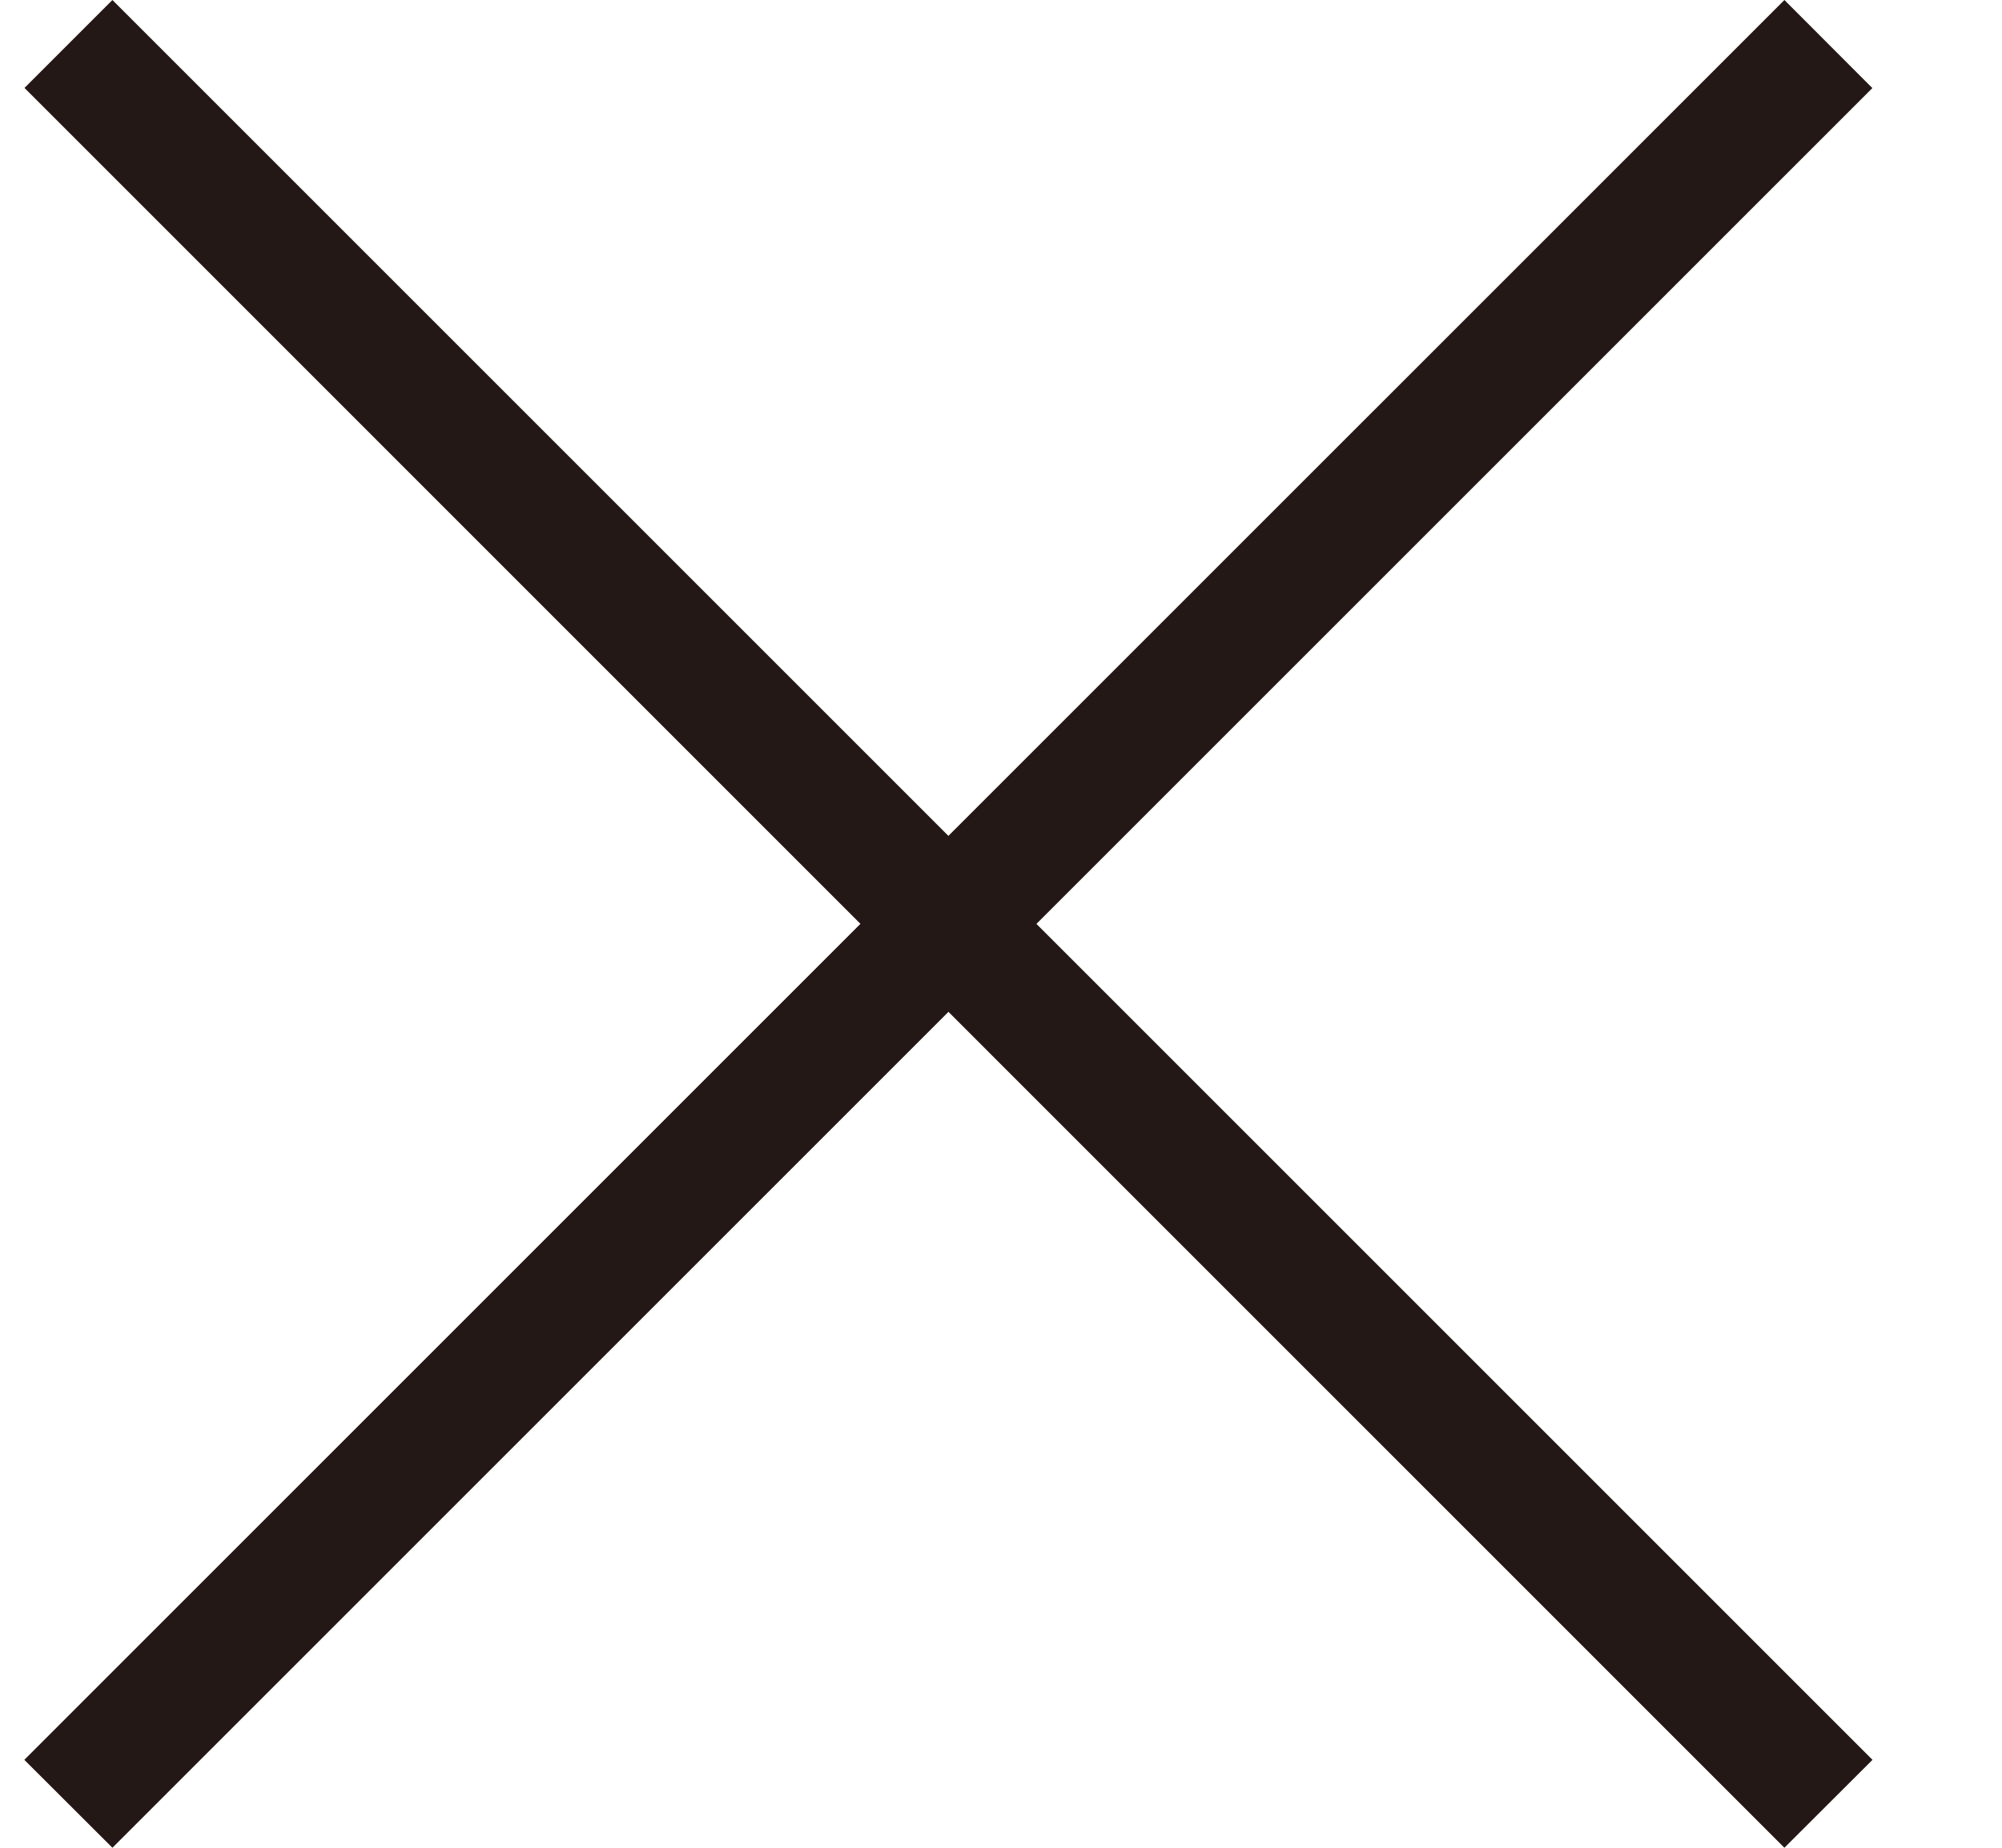 <?xml version="1.0" encoding="UTF-8"?>
<svg xmlns="http://www.w3.org/2000/svg" width="13" height="12" viewBox="0 0 13 12" fill="none">
  <path d="M0.73 0L12.159 11.429L11.587 12L0.159 0.571L0.73 0Z" fill="#231815"></path>
  <path d="M12.158 0.572L0.73 12L0.158 11.429L11.587 0L12.158 0.572Z" fill="#231815"></path>
</svg>
